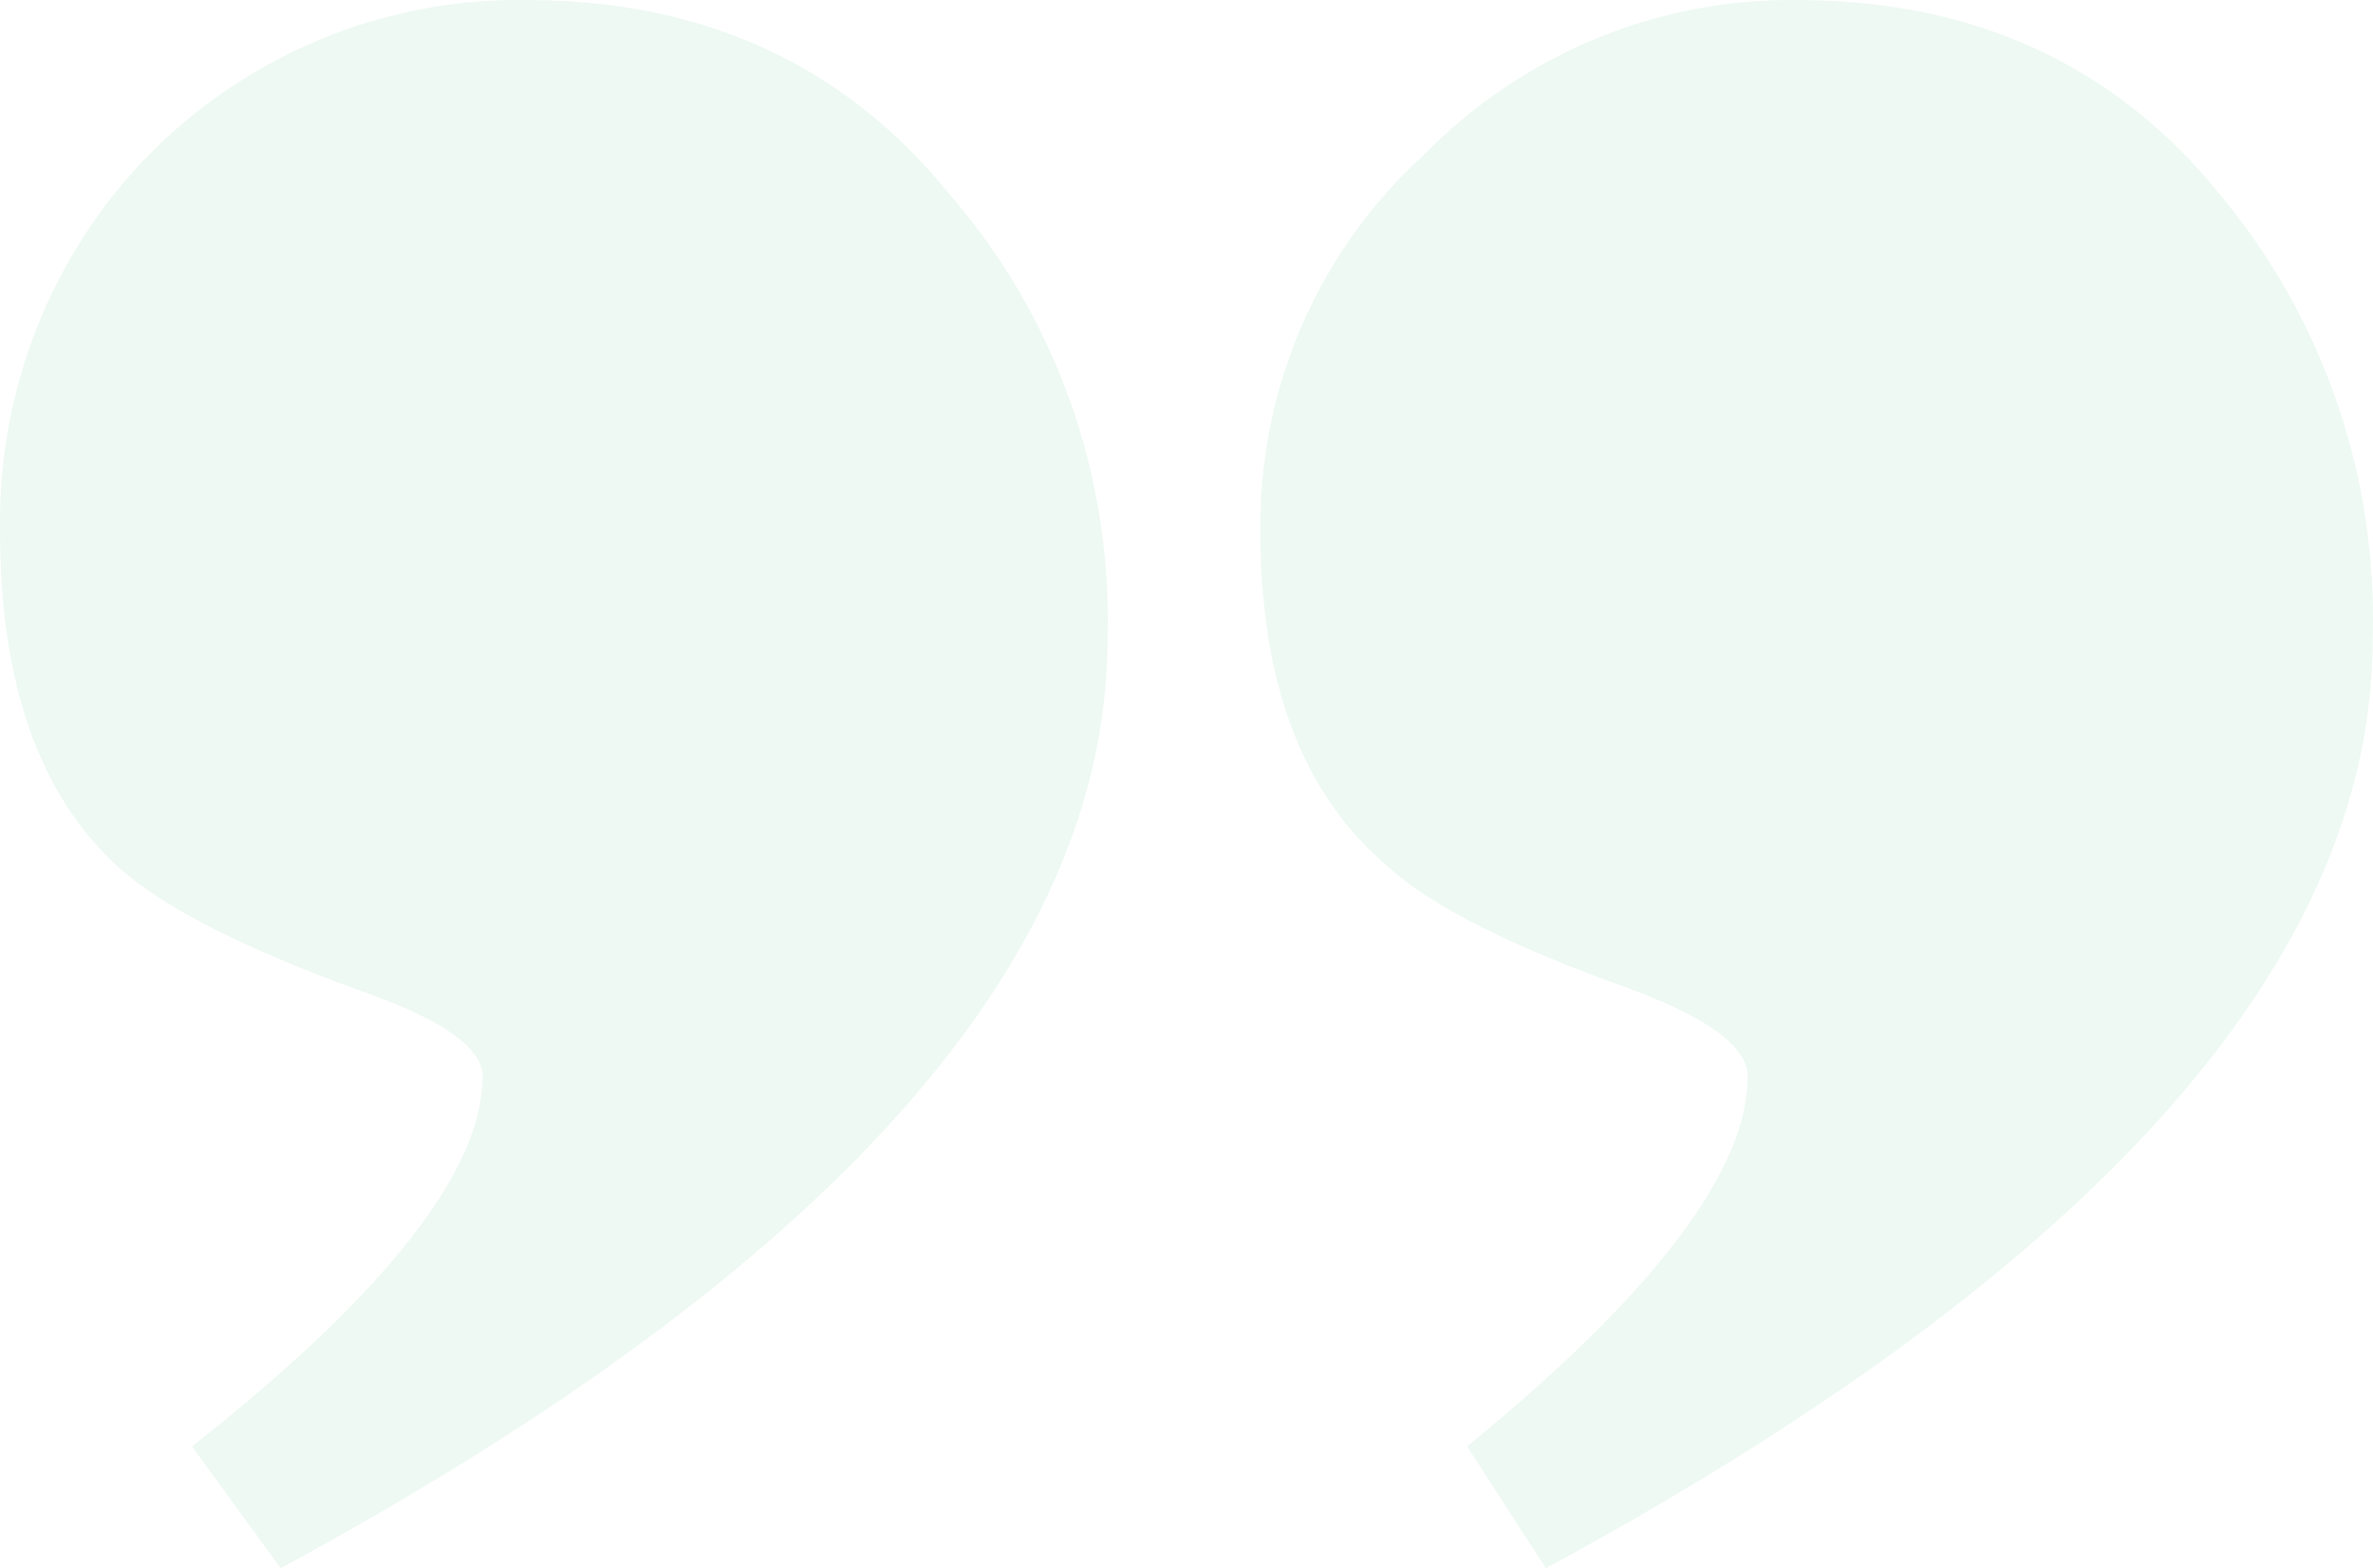 <svg fill="none" height="76" viewBox="0 0 115 76" width="115" xmlns="http://www.w3.org/2000/svg"><path clip-rule="evenodd" d="m61.082 25.729c-.033-3.424.651-6.816 2.009-9.95 1.358-3.134 3.357-5.937 5.864-8.222 2.369-2.43 5.194-4.351 8.308-5.649 3.114-1.298 6.452-1.945 9.816-1.905 8.587 0 15.426 3.148 20.517 9.445 4.987 5.984 7.619 13.633 7.39 21.473 0 15.579-13.356 30.605-40.068 45.079l-3.818-5.899c9.063-7.404 13.595-13.382 13.597-17.935 0-1.42-1.908-2.837-5.723-4.251-5.73-2.046-9.626-4.012-11.69-5.898-4.135-3.466-6.202-8.896-6.202-16.288zm-61.078 0c-.057-3.361.547-6.7 1.776-9.82 1.229-3.12 3.059-5.96 5.382-8.351 2.407-2.447 5.273-4.376 8.428-5.674 3.155-1.298 6.534-1.937 9.937-1.88 8.584 0 15.423 3.148 20.515 9.445 5.124 5.918 7.85 13.591 7.629 21.473 0 15.579-13.356 30.605-40.068 45.079l-4.295-5.899c9.388-7.404 14.082-13.382 14.082-17.935 0-1.42-2.067-2.837-6.202-4.251-5.569-2.046-9.386-4.012-11.453-5.898-3.822-3.466-5.733-8.896-5.731-16.288z" fill="#4dc17e" fill-rule="evenodd" opacity=".1"/></svg>